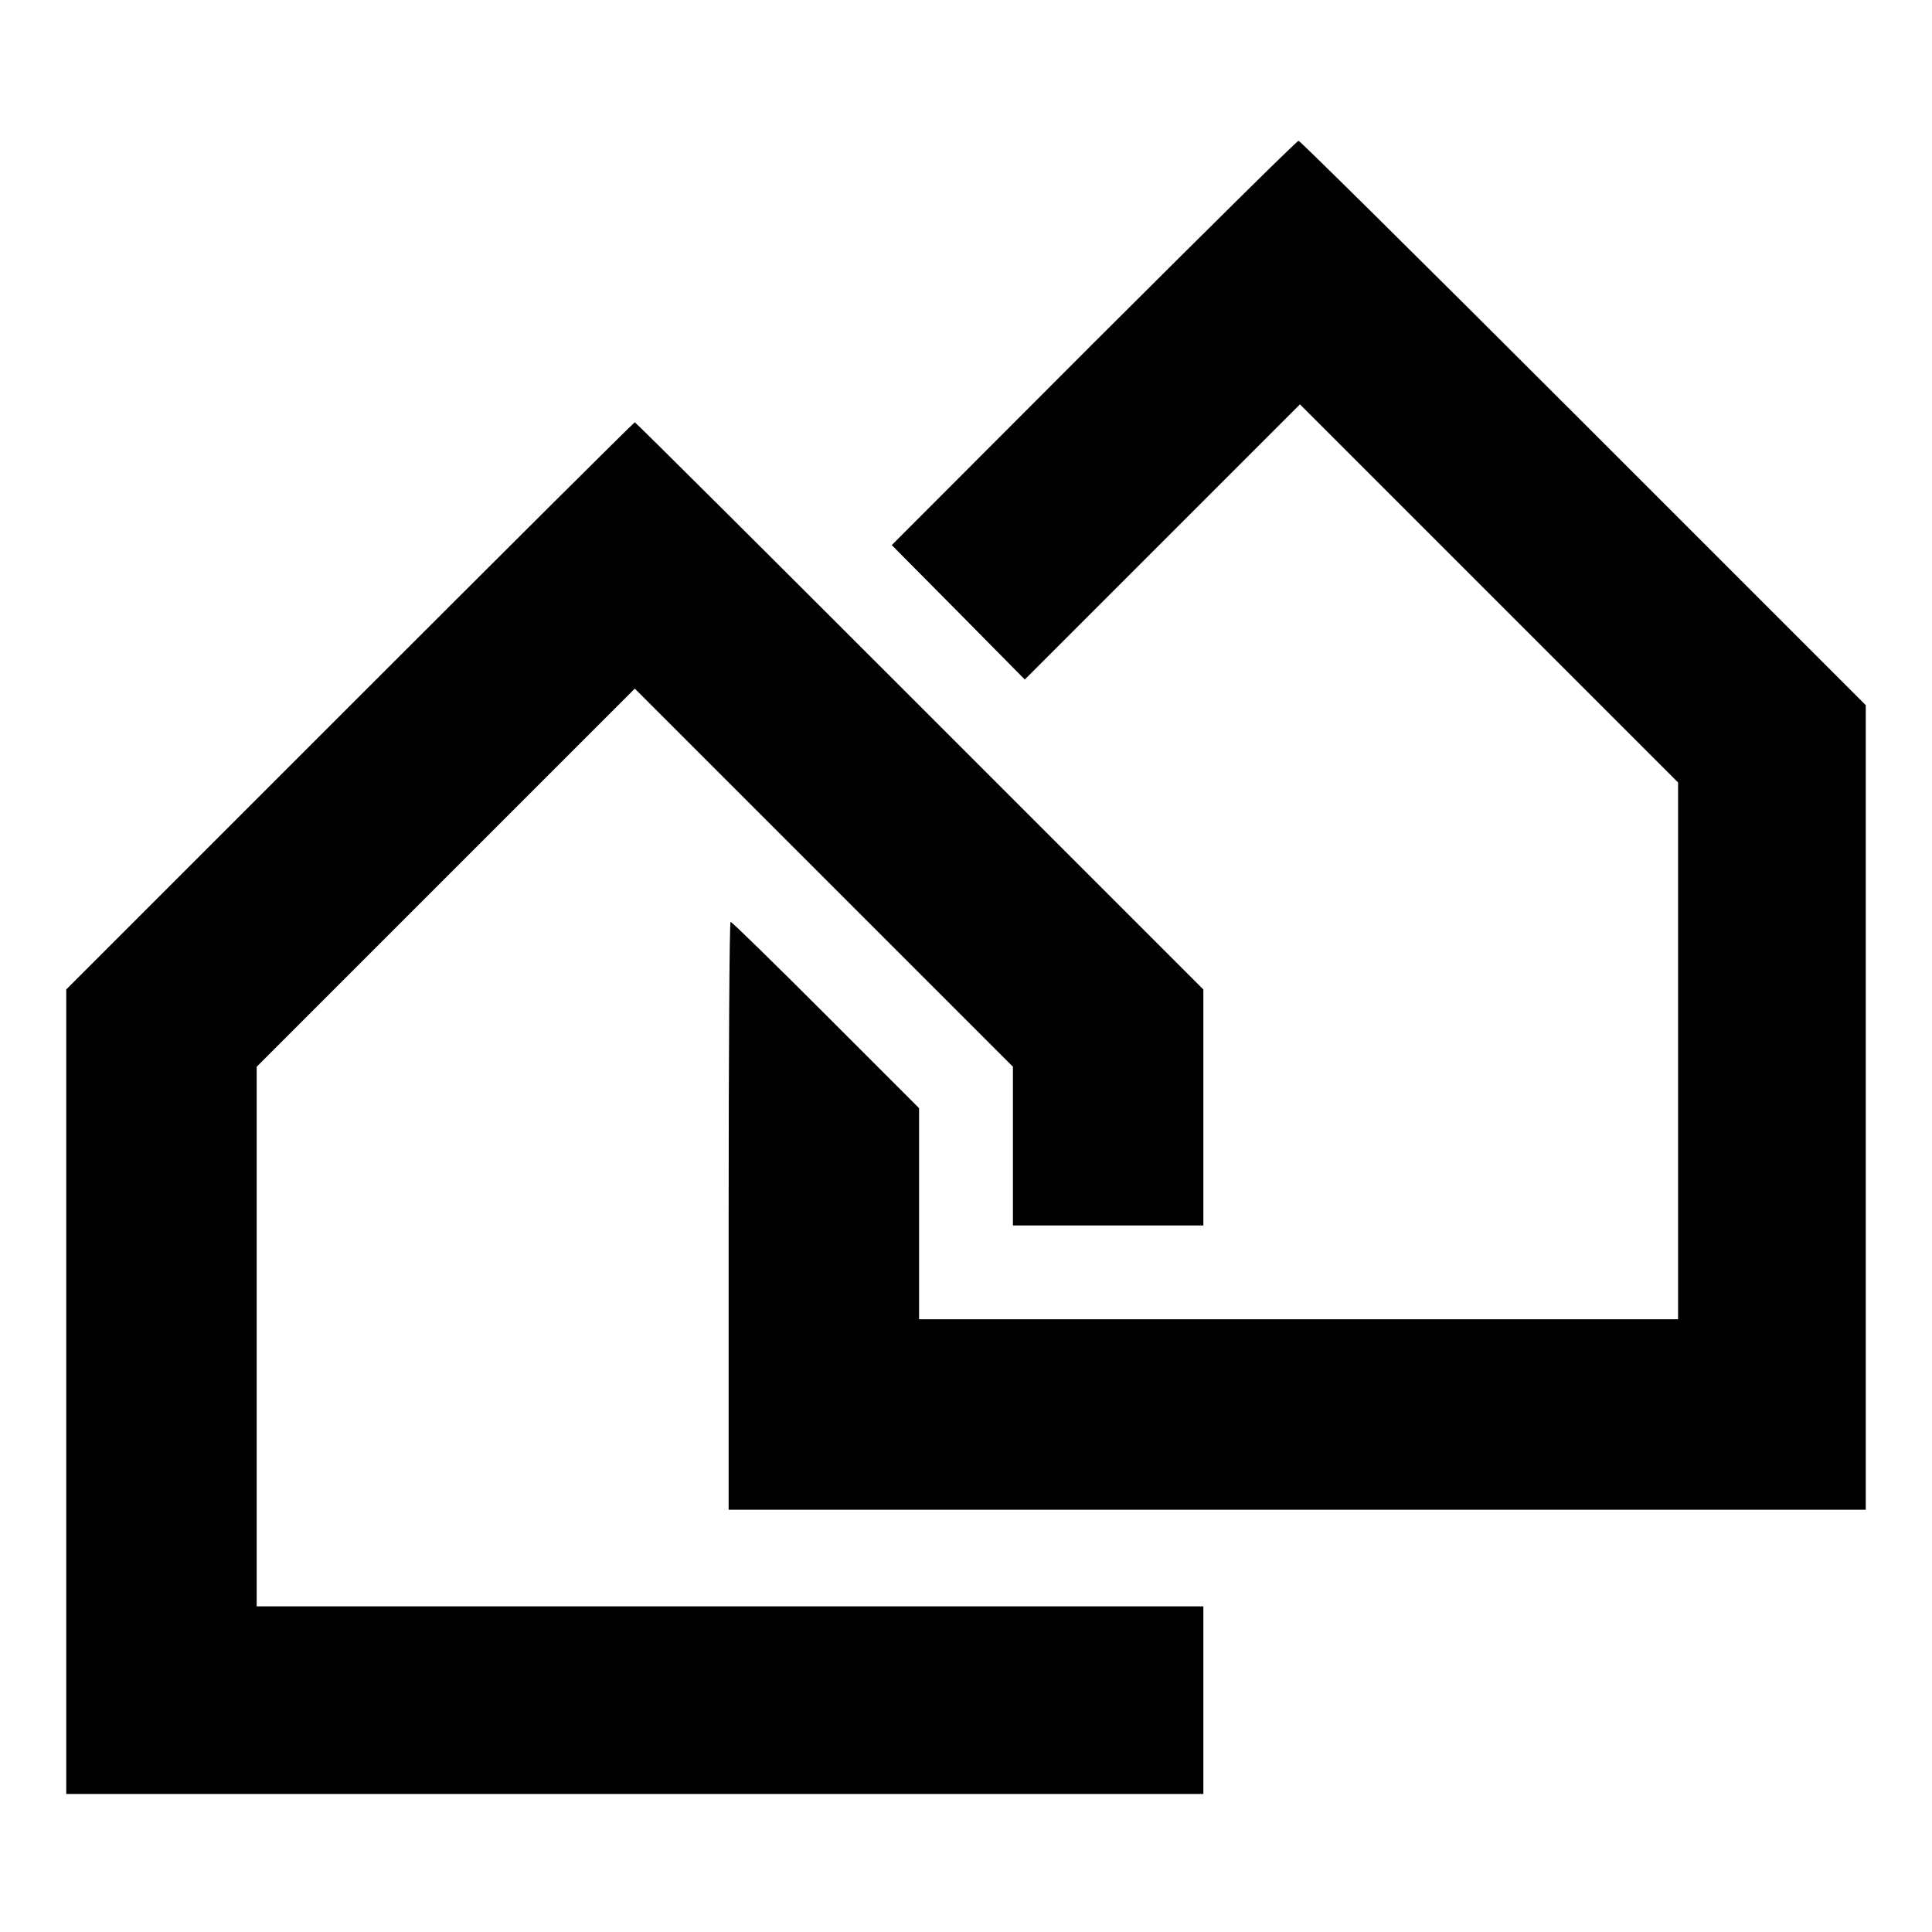 <svg version="1" xmlns="http://www.w3.org/2000/svg" width="933.333" height="933.333" viewBox="0 0 700 700"><path d="M396.3 124.2l-73.2 73.3 24.1 24.3 24.1 24.4 49.9-49.9 49.8-49.8 68.5 68.5 68.5 68.5V478H333v-76.5l-33.8-33.8c-18.5-18.5-34-33.7-34.5-33.7-.4 0-.7 47.9-.7 106.5V547h412V255.5L573.7 153.2C517.5 97 471 51 470.5 51c-.6 0-33.9 33-74.2 73.2z"/><path d="M126.7 255.8L24 358.5V650h412v-68H93V386.5l68.5-68.5 68.5-68.5 68.5 68.5 68.5 68.5V444h69v-85.5L333.2 255.7C276.7 199.2 230.3 153 230 153c-.3 0-46.7 46.2-103.3 102.8z"/></svg>